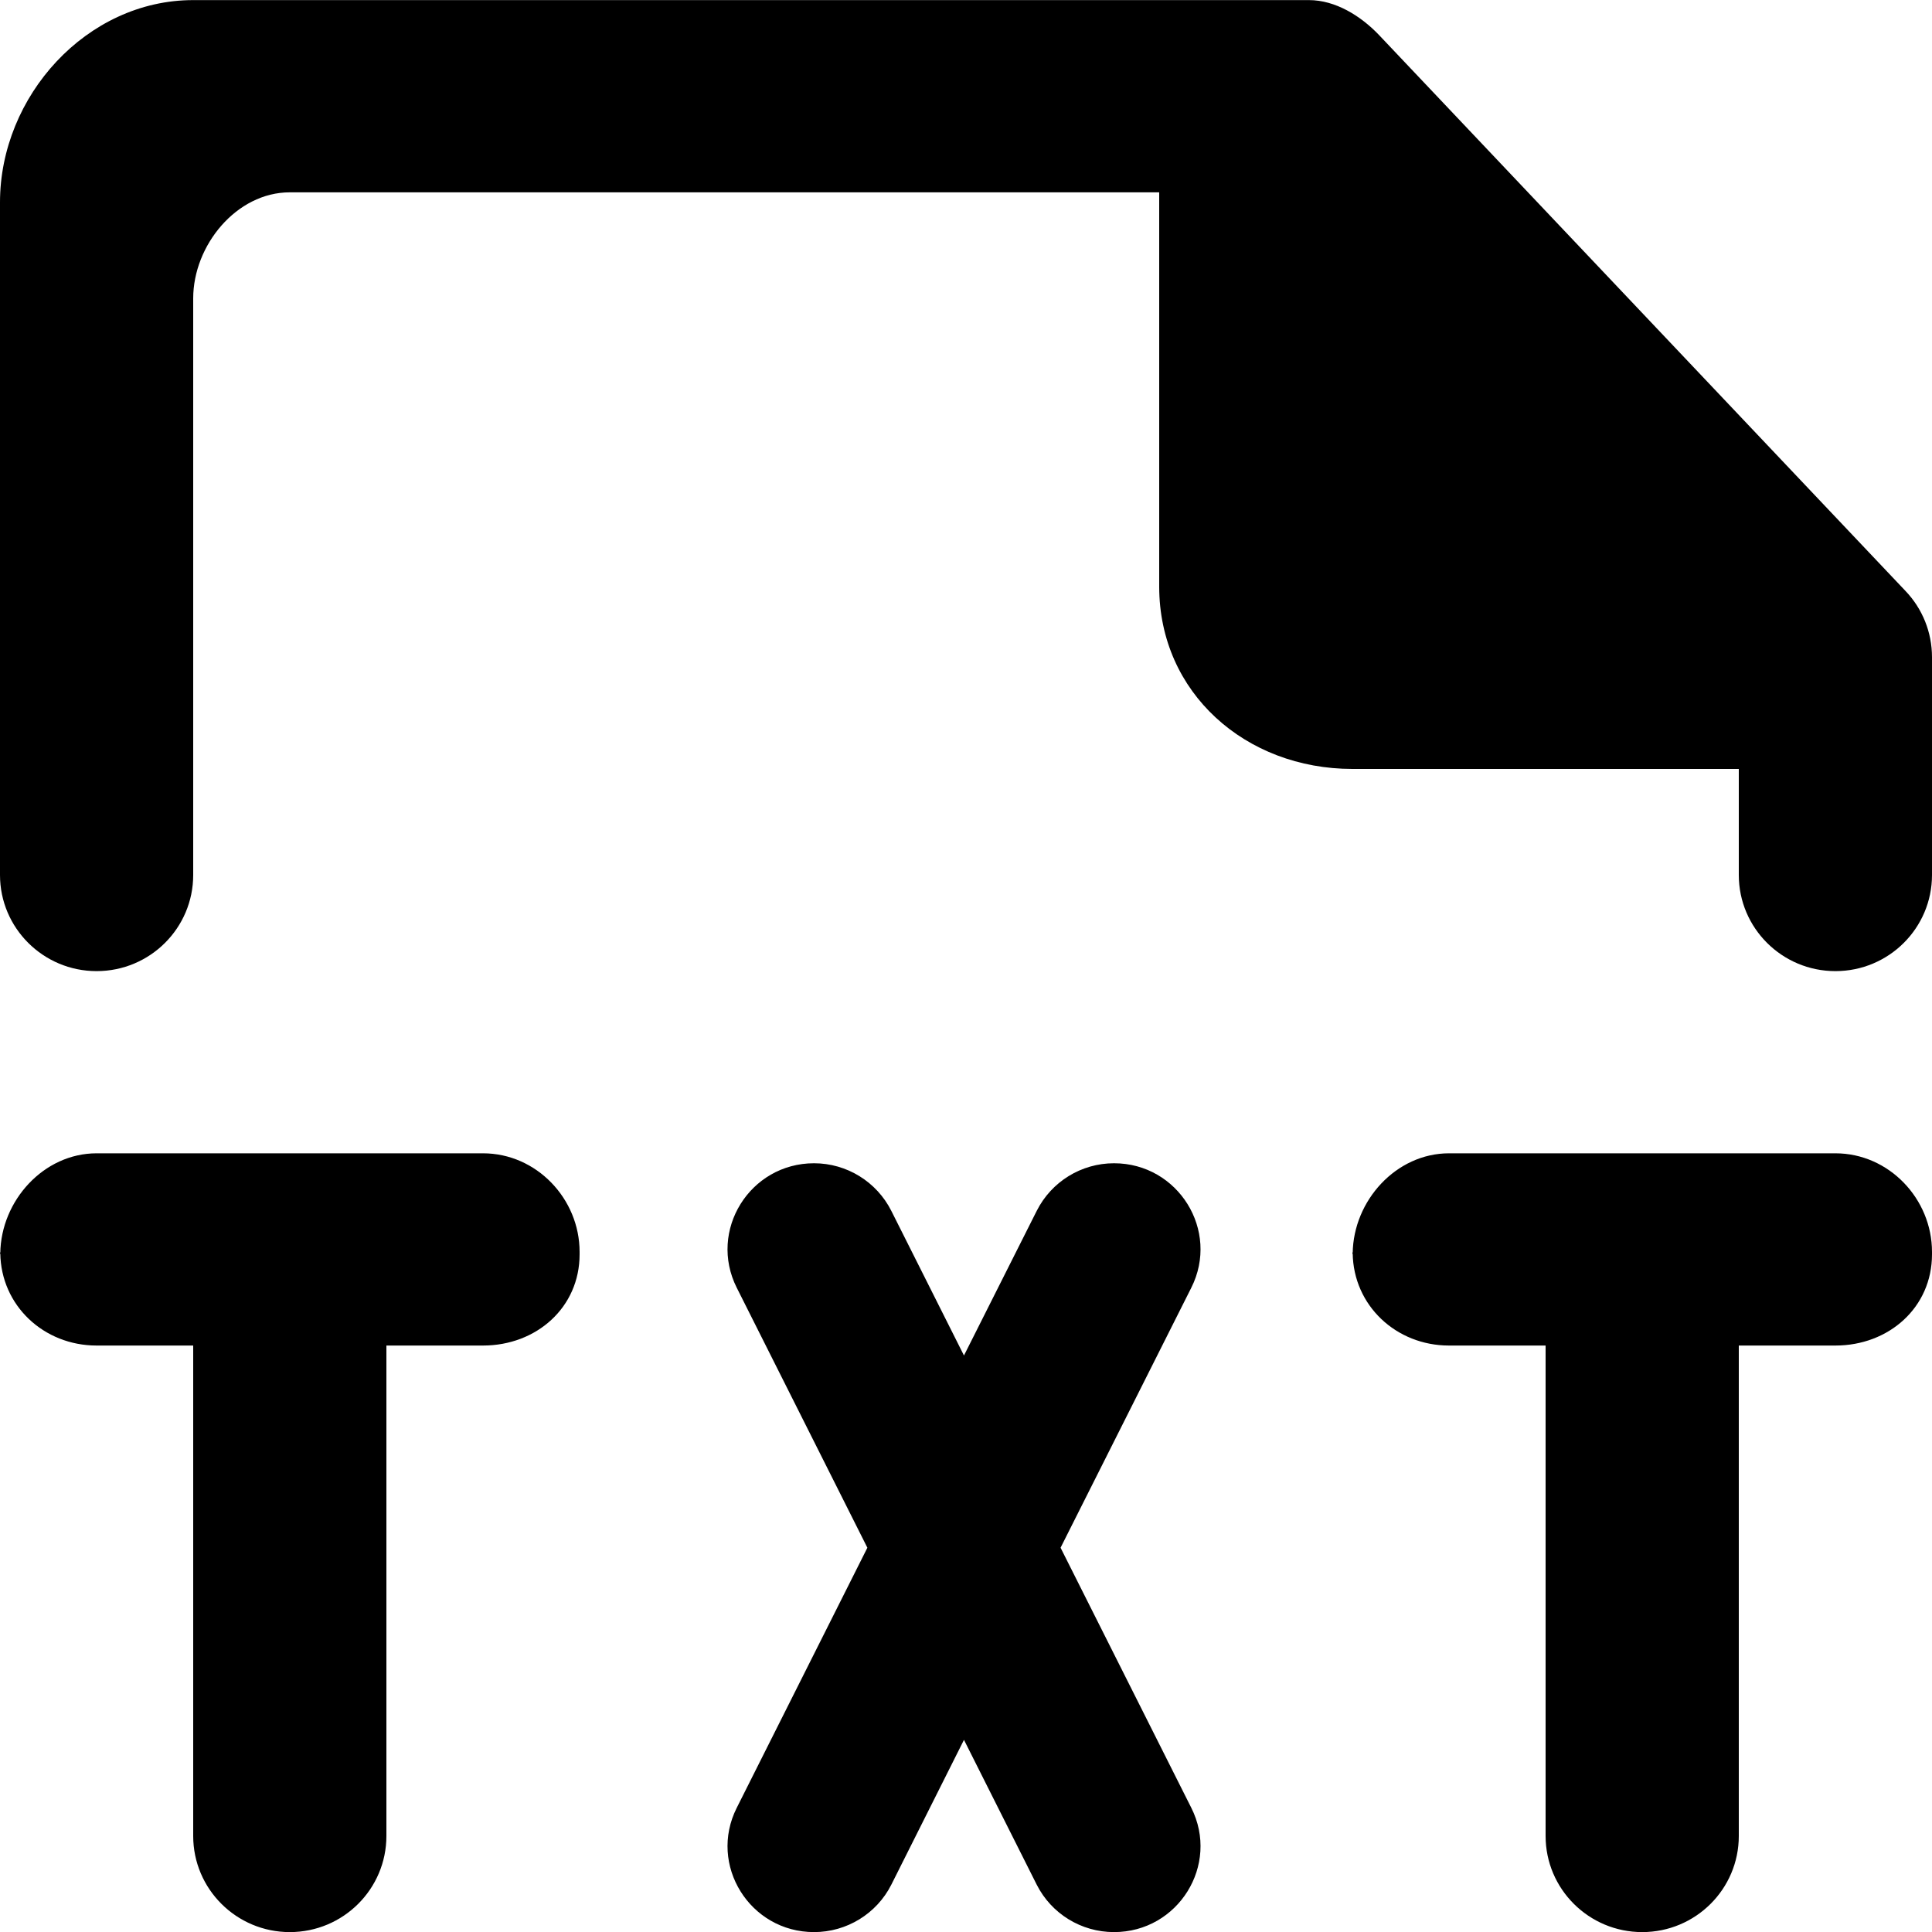 <?xml version="1.0" encoding="UTF-8" standalone="no"?>

<svg width="800px" height="800px" viewBox="0 0 20 20" version="1.1" xmlns="http://www.w3.org/2000/svg" xmlns:xlink="http://www.w3.org/1999/xlink">
    
    <title>file_txt [#1758]</title>
    <desc>Created with Sketch.</desc>
    <defs>

</defs>
    <g id="Page-1" stroke="none" stroke-width="1" fill="none" fill-rule="evenodd">
        <g id="Dribbble-Light-Preview" transform="translate(-180, -1279)" fill="#000000">
            <g id="icons" transform="translate(56, 160)">
                <path d="M143.725,1125.117 L138.275,1119.362 C138.086,1119.164 137.824,1119.001 137.55,1119.001 L126,1119.001 C124.896,1119.001 124,1119.996 124,1121.094 L124,1128.058 C124,1128.607 124.448,1129.053 125,1129.053 C125.553,1129.053 126,1128.607 126,1128.058 L126,1122.089 C126,1121.54 126.448,1120.991 127,1120.991 L136,1120.991 L136,1125.073 C136,1126.173 136.896,1126.96 138,1126.96 L142,1126.96 L142,1128.058 C142,1128.607 142.448,1129.053 143,1129.053 C143.553,1129.053 144,1128.607 144,1128.058 L144,1125.803 C144,1125.547 143.902,1125.302 143.725,1125.117 L143.725,1125.117 Z M135.532,1131.042 C135.193,1131.042 134.884,1131.233 134.732,1131.535 L133.979,1133.032 L133.227,1131.535 C133.075,1131.233 132.765,1131.042 132.427,1131.042 C131.762,1131.042 131.329,1131.739 131.627,1132.331 L132.979,1135.022 L131.627,1137.714 C131.329,1138.305 131.762,1139.001 132.427,1139.001 C132.765,1139.001 133.075,1138.811 133.227,1138.51 L133.979,1137.011 L134.732,1138.51 C134.884,1138.811 135.193,1139.001 135.532,1139.001 C136.197,1139.001 136.63,1138.305 136.332,1137.714 L134.979,1135.022 L136.332,1132.331 C136.63,1131.739 136.197,1131.042 135.532,1131.042 L135.532,1131.042 Z M143,1130.939 L139,1130.939 C138.453,1130.939 138.01,1131.428 138.003,1131.973 C138.01,1132.515 138.453,1132.929 139,1132.929 L140,1132.929 L140,1138.006 C140,1138.555 140.448,1139.001 141,1139.001 C141.553,1139.001 142,1138.555 142,1138.006 L142,1132.929 L143,1132.929 C143.553,1132.929 144,1132.535 144,1131.985 L144,1131.96 C144,1131.409 143.553,1130.939 143,1130.939 L143,1130.939 Z M138,1131.985 C138,1131.981 138.003,1131.977 138.003,1131.973 C138.003,1131.968 138,1131.964 138,1131.96 L138,1131.985 Z M124,1131.985 C124,1131.981 124.003,1131.977 124.003,1131.973 C124.003,1131.968 124,1131.964 124,1131.96 L124,1131.985 Z M130,1131.96 L130,1131.985 C130,1132.535 129.553,1132.929 129,1132.929 L128,1132.929 L128,1138.006 C128,1138.555 127.553,1139.001 127,1139.001 C126.448,1139.001 126,1138.555 126,1138.006 L126,1132.929 L125,1132.929 C124.453,1132.929 124.01,1132.515 124.003,1131.973 C124.01,1131.428 124.453,1130.939 125,1130.939 L129,1130.939 C129.553,1130.939 130,1131.409 130,1131.96 L130,1131.96 Z" id="file_txt-[#1758]">

</path>
            </g>
        </g>
    </g>
</svg>